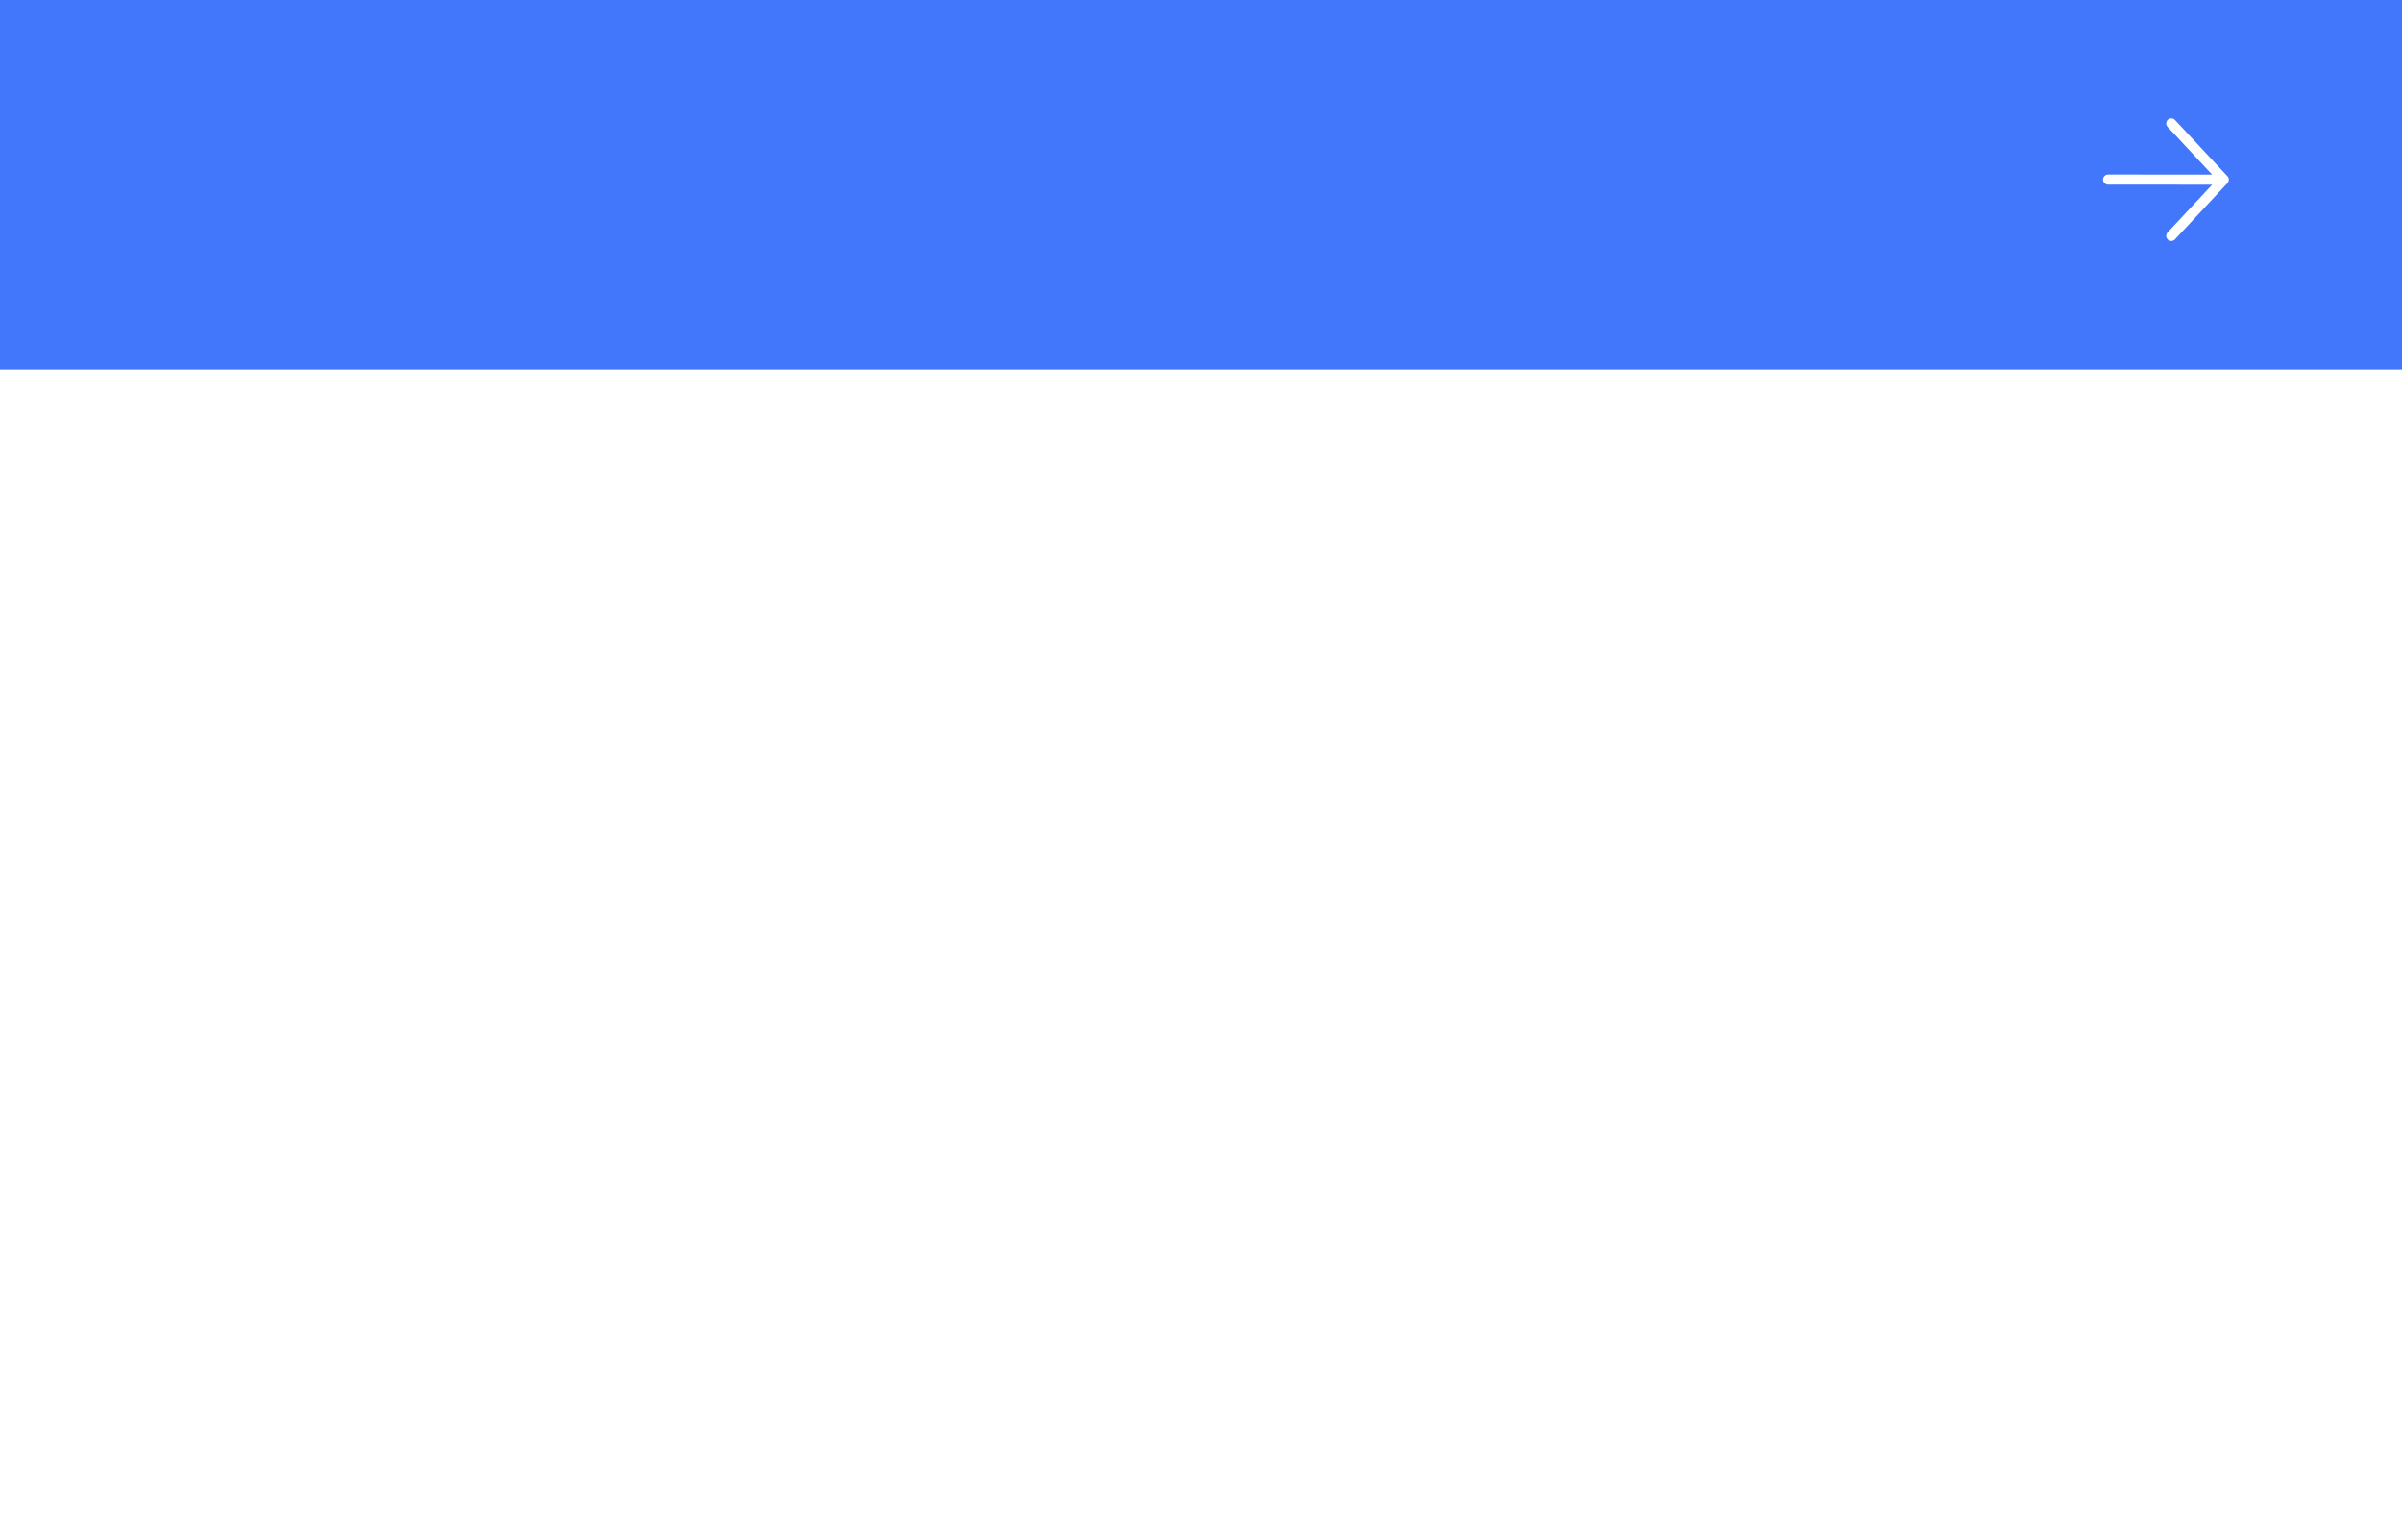 <svg xmlns="http://www.w3.org/2000/svg" width="234" height="150" fill="none"><defs><clipPath id="a"><rect width="14" height="14" x="204" y="10.5" rx="0"/></clipPath></defs><rect width="234" height="150" fill="#FFF" rx="0"/><rect width="234" height="36" fill="#4276FB" rx="0"/><g clip-path="url(#a)"><path fill="#FFF" d="M217.125 17.5v-.026l-.001-.014c0-.004 0-.006-.002-.01l-.001-.012-.001-.012-.002-.008c-.001-.005-.001-.011-.003-.015v-.004l-.006-.022-.004-.016-.002-.007-.007-.02v-.002l-.008-.022c-.003-.007-.005-.014-.01-.02-.004-.006-.006-.013-.01-.018q0-.002-.002-.003l-.008-.014-.004-.007a.122.122 0 0 1-.007-.01l-.005-.01-.007-.01-.008-.01-.006-.009c-.003-.004-.005-.008-.01-.01 0-.003-.004-.005-.005-.008l-.01-.01v-.003l-5.109-5.473a.494.494 0 0 0-.696-.025.494.494 0 0 0-.024.696l4.332 4.645-10.133-.006a.492.492 0 1 0 0 .984l10.14.006-4.34 4.65a.491.491 0 1 0 .72.672l5.105-5.472a.49.49 0 0 0 .133-.337v-.004l.001-.004Z"/></g></svg>